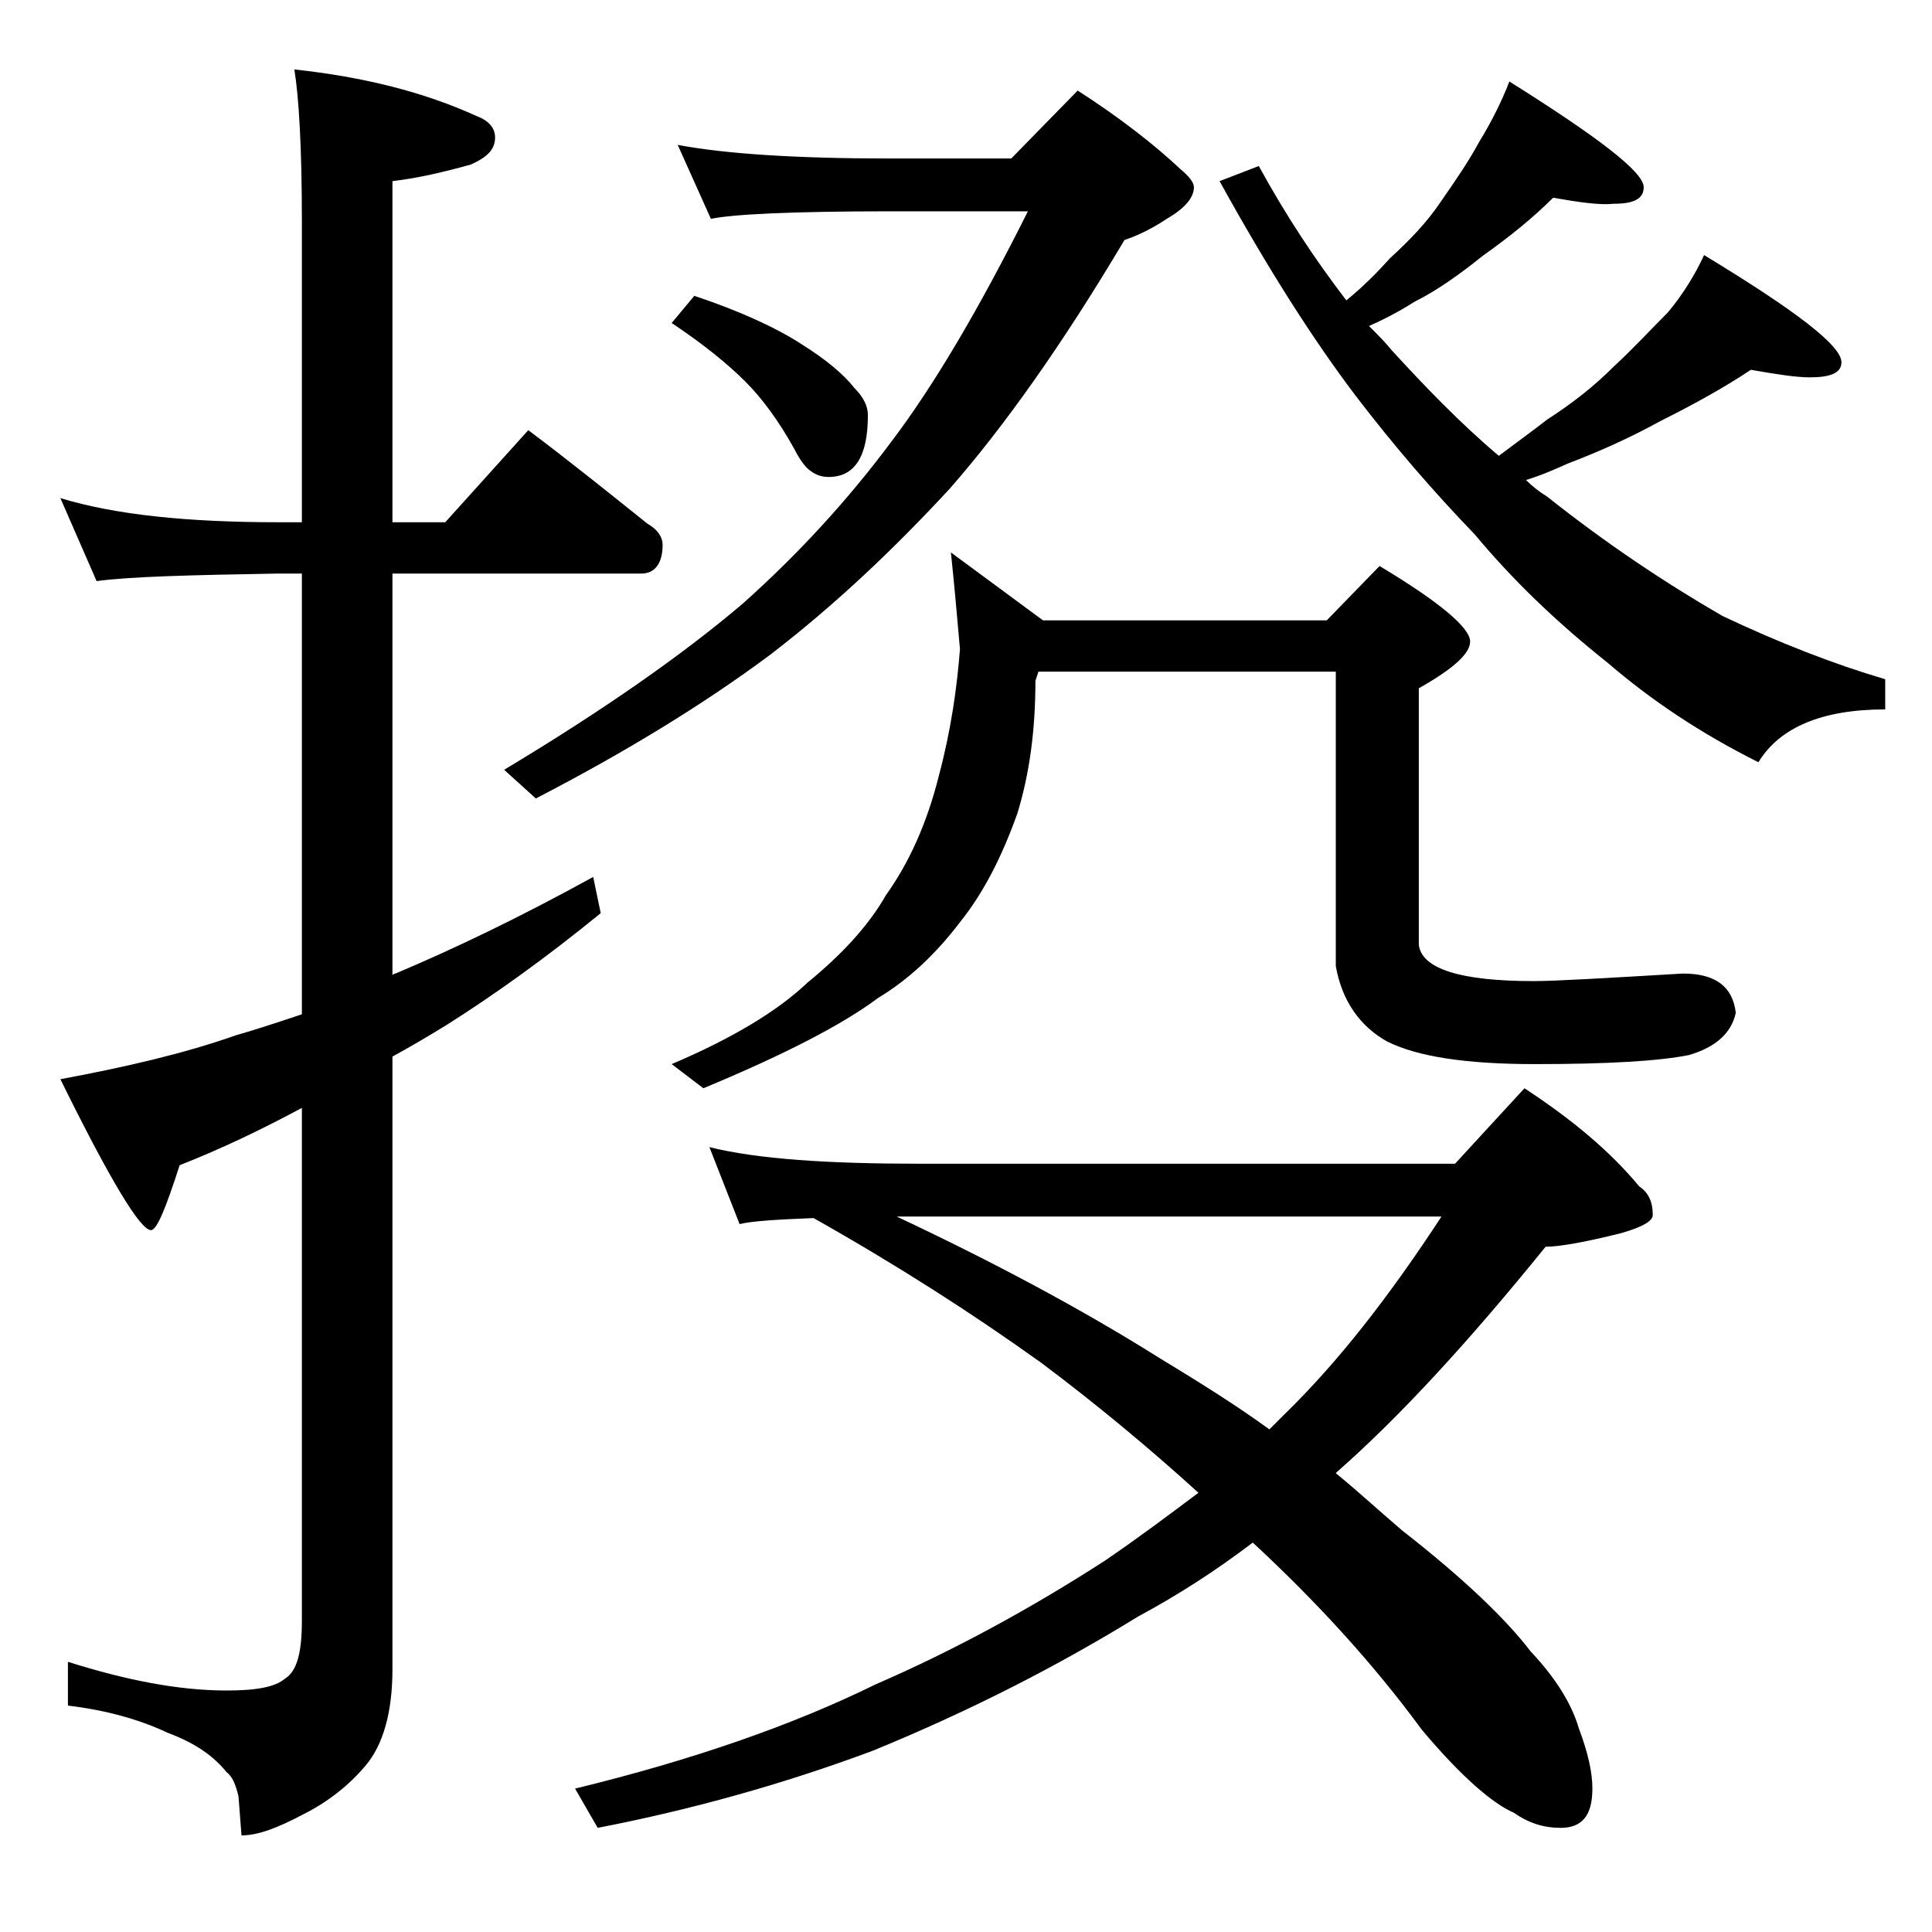 <?xml version="1.0" encoding="utf-8"?>
<!-- Generator: Adobe Illustrator 18.0.0, SVG Export Plug-In . SVG Version: 6.00 Build 0)  -->
<!DOCTYPE svg PUBLIC "-//W3C//DTD SVG 1.1//EN" "http://www.w3.org/Graphics/SVG/1.1/DTD/svg11.dtd">
<svg version="1.1" id="Layer_1" xmlns="http://www.w3.org/2000/svg" xmlns:xlink="http://www.w3.org/1999/xlink" x="0px" y="0px"
	 viewBox="0 0 128 128" enable-background="new 0 0 128 128" xml:space="preserve">
<path d="M4,33c3.6,1.1,8.4,1.6,14.4,1.6H20v-20c0-4.8-0.2-8.2-0.5-10c4.6,0.5,8.6,1.5,12.1,3.1c0.8,0.3,1.2,0.8,1.2,1.4
	c0,0.8-0.5,1.3-1.6,1.8c-1.8,0.5-3.5,0.9-5.2,1.1v22.6h3.5l5.5-6.1c2.8,2.1,5.4,4.2,7.9,6.2c0.7,0.4,1,0.9,1,1.4
	c0,1.2-0.5,1.9-1.4,1.9H26v26.6c0.1-0.1,0.2-0.1,0.2-0.1c3.8-1.6,8.2-3.7,13.1-6.4l0.5,2.4c-3.8,3.1-7.2,5.5-10.2,7.4
	c-1.3,0.8-2.5,1.5-3.6,2.1v40.6c0,2.8-0.6,5-1.8,6.4c-1.1,1.3-2.5,2.4-4.1,3.2c-1.7,0.9-3,1.4-4.1,1.4l-0.2-2.6
	c-0.2-0.8-0.4-1.3-0.8-1.6c-0.8-1-2-1.9-3.9-2.6c-1.9-0.9-4.1-1.5-6.6-1.8v-2.9c3.8,1.2,7.3,1.9,10.5,1.9c1.9,0,3.2-0.2,3.9-0.8
	c0.8-0.5,1.1-1.8,1.1-3.8V73.4c-2.6,1.4-5.3,2.7-8.1,3.8C11,80,10.4,81.5,10,81.5c-0.7,0-2.7-3.3-6-10c4.3-0.8,8.2-1.7,11.6-2.9
	c1.4-0.4,2.9-0.9,4.4-1.4V38h-1.6c-5.8,0.1-9.8,0.2-12,0.5L4,33z M44.9,9.6c3.2,0.6,7.9,0.9,14,0.9H67L71.4,6
	c2.8,1.8,5.1,3.6,6.8,5.2c0.6,0.5,0.9,0.9,0.9,1.2c0,0.7-0.6,1.4-1.8,2.1c-1.2,0.8-2.2,1.2-2.8,1.4c-4.1,6.9-8,12.4-11.6,16.5
	c-3.7,4-7.6,7.7-11.9,11c-4.3,3.2-9.5,6.4-15.5,9.5l-2.1-1.9c6.5-3.9,11.8-7.6,15.8-11c3.7-3.3,7-6.9,9.9-10.8
	c2.8-3.7,5.8-8.8,9-15.2h-9.1c-6.6,0-10.5,0.2-11.9,0.5L44.9,9.6z M47,76c3.2,0.8,7.9,1.1,13.9,1.1h35.5l4.6-5
	c3.2,2.1,5.7,4.2,7.6,6.5c0.6,0.4,0.9,1,0.9,1.9c0,0.4-0.7,0.8-2.1,1.2c-2.4,0.6-4.1,0.9-5,0.9c-5.1,6.3-9.7,11.3-13.8,14.9
	l-0.1,0.1c1.7,1.4,3.1,2.7,4.4,3.8c4.1,3.2,6.9,5.9,8.5,8c1.6,1.7,2.7,3.4,3.2,5.1c0.6,1.6,0.9,2.9,0.9,4c0,1.8-0.7,2.6-2.1,2.6
	c-1.1,0-2.1-0.3-3.1-1c-1.4-0.6-3.5-2.4-6.1-5.5c-3.3-4.5-7.1-8.6-11.2-12.4c-2.5,1.9-5,3.5-7.6,4.9c-5.2,3.2-11,6.2-17.6,8.9
	c-5.9,2.2-12,3.9-18.2,5.1l-1.5-2.6c7.8-1.9,14.4-4.2,19.9-6.9c5.3-2.3,10.4-5.1,15.2-8.2c2.2-1.5,4.2-3,6.2-4.5
	c-3.3-3-6.8-5.9-10.4-8.6c-4.6-3.3-9.6-6.5-15.1-9.6c-2.5,0.1-4.1,0.2-4.9,0.4L47,76z M46,19.6c3,1,5.4,2.1,7.1,3.2
	c1.6,1,2.8,2,3.5,2.9c0.6,0.6,0.9,1.2,0.9,1.8c0,2.8-0.9,4.1-2.6,4.1c-0.4,0-0.8-0.1-1.2-0.4c-0.3-0.2-0.7-0.7-1.1-1.5
	c-1-1.8-2.1-3.3-3.2-4.4c-1.2-1.2-2.8-2.5-4.9-3.9L46,19.6z M63,36.6l6.1,4.5h18.8l3.5-3.6c4,2.4,6,4.1,6,5c0,0.8-1.1,1.8-3.4,3.1
	v17c0.2,1.6,2.8,2.4,7.6,2.4c1.5,0,4.8-0.2,9.9-0.5c2.2,0,3.3,0.9,3.5,2.6c-0.3,1.4-1.4,2.3-3.1,2.8c-2,0.4-5.4,0.6-10.2,0.6
	c-4.6,0-7.8-0.5-9.8-1.5c-1.8-1-3-2.7-3.4-5V44.5H68.8l-0.2,0.6c0,3.3-0.4,6.2-1.2,8.8c-1,2.8-2.2,5.2-3.8,7.2
	c-1.6,2.1-3.4,3.8-5.4,5c-2.4,1.8-6.3,3.8-11.6,6l-2.1-1.6c4-1.7,7-3.5,9-5.4c2.2-1.8,4-3.7,5.2-5.8c1.5-2.1,2.7-4.7,3.5-7.9
	c0.8-3,1.2-5.8,1.4-8.4C63.4,40.7,63.2,38.5,63,36.6z M59.2,80.5c6.6,3.1,12.4,6.2,17.5,9.4c2.8,1.7,5.2,3.2,7.4,4.8
	c0.3-0.3,0.7-0.7,1-1c3.6-3.5,7-7.9,10.4-13.1H59.2z M102.9,13.1c-1.3,1.3-2.9,2.6-4.6,3.8c-1.5,1.2-3,2.3-4.6,3.1
	c-1.1,0.7-2.1,1.2-3,1.6c0.6,0.6,1.1,1.1,1.5,1.6c2.2,2.4,4.5,4.8,7.1,7c1.2-0.9,2.3-1.7,3.2-2.4c1.7-1.1,3.1-2.2,4.4-3.5
	c1.3-1.2,2.5-2.5,3.6-3.6c1-1.2,1.8-2.5,2.4-3.8c6.1,3.7,9.1,6,9.1,7.1c0,0.7-0.7,1-2.1,1c-0.9,0-2.2-0.2-3.9-0.5
	c-1.8,1.2-3.8,2.3-6,3.4c-2,1.1-4,2-6.1,2.8c-0.9,0.4-1.8,0.8-2.8,1.1c0.4,0.4,0.9,0.8,1.4,1.1c3.9,3.1,7.8,5.7,11.6,7.9
	c3.8,1.8,7.4,3.2,10.8,4.2v2c-4.2,0-7,1.2-8.4,3.5c-3.8-1.9-7.1-4.1-10-6.6c-3.4-2.7-6.3-5.5-8.8-8.5c-2.7-2.8-5.3-5.8-7.9-9.2
	c-2.8-3.7-5.8-8.4-9-14.2l2.6-1c1.8,3.3,3.8,6.3,5.8,8.9c1.1-0.9,2-1.8,2.9-2.8c1.2-1.1,2.4-2.3,3.4-3.8c0.9-1.3,1.8-2.6,2.5-3.9
	c0.8-1.3,1.5-2.7,2-4c5.9,3.7,8.9,6,8.9,7c0,0.8-0.7,1.1-2,1.1C106,13.6,104.6,13.4,102.9,13.1z"/>
</svg>
